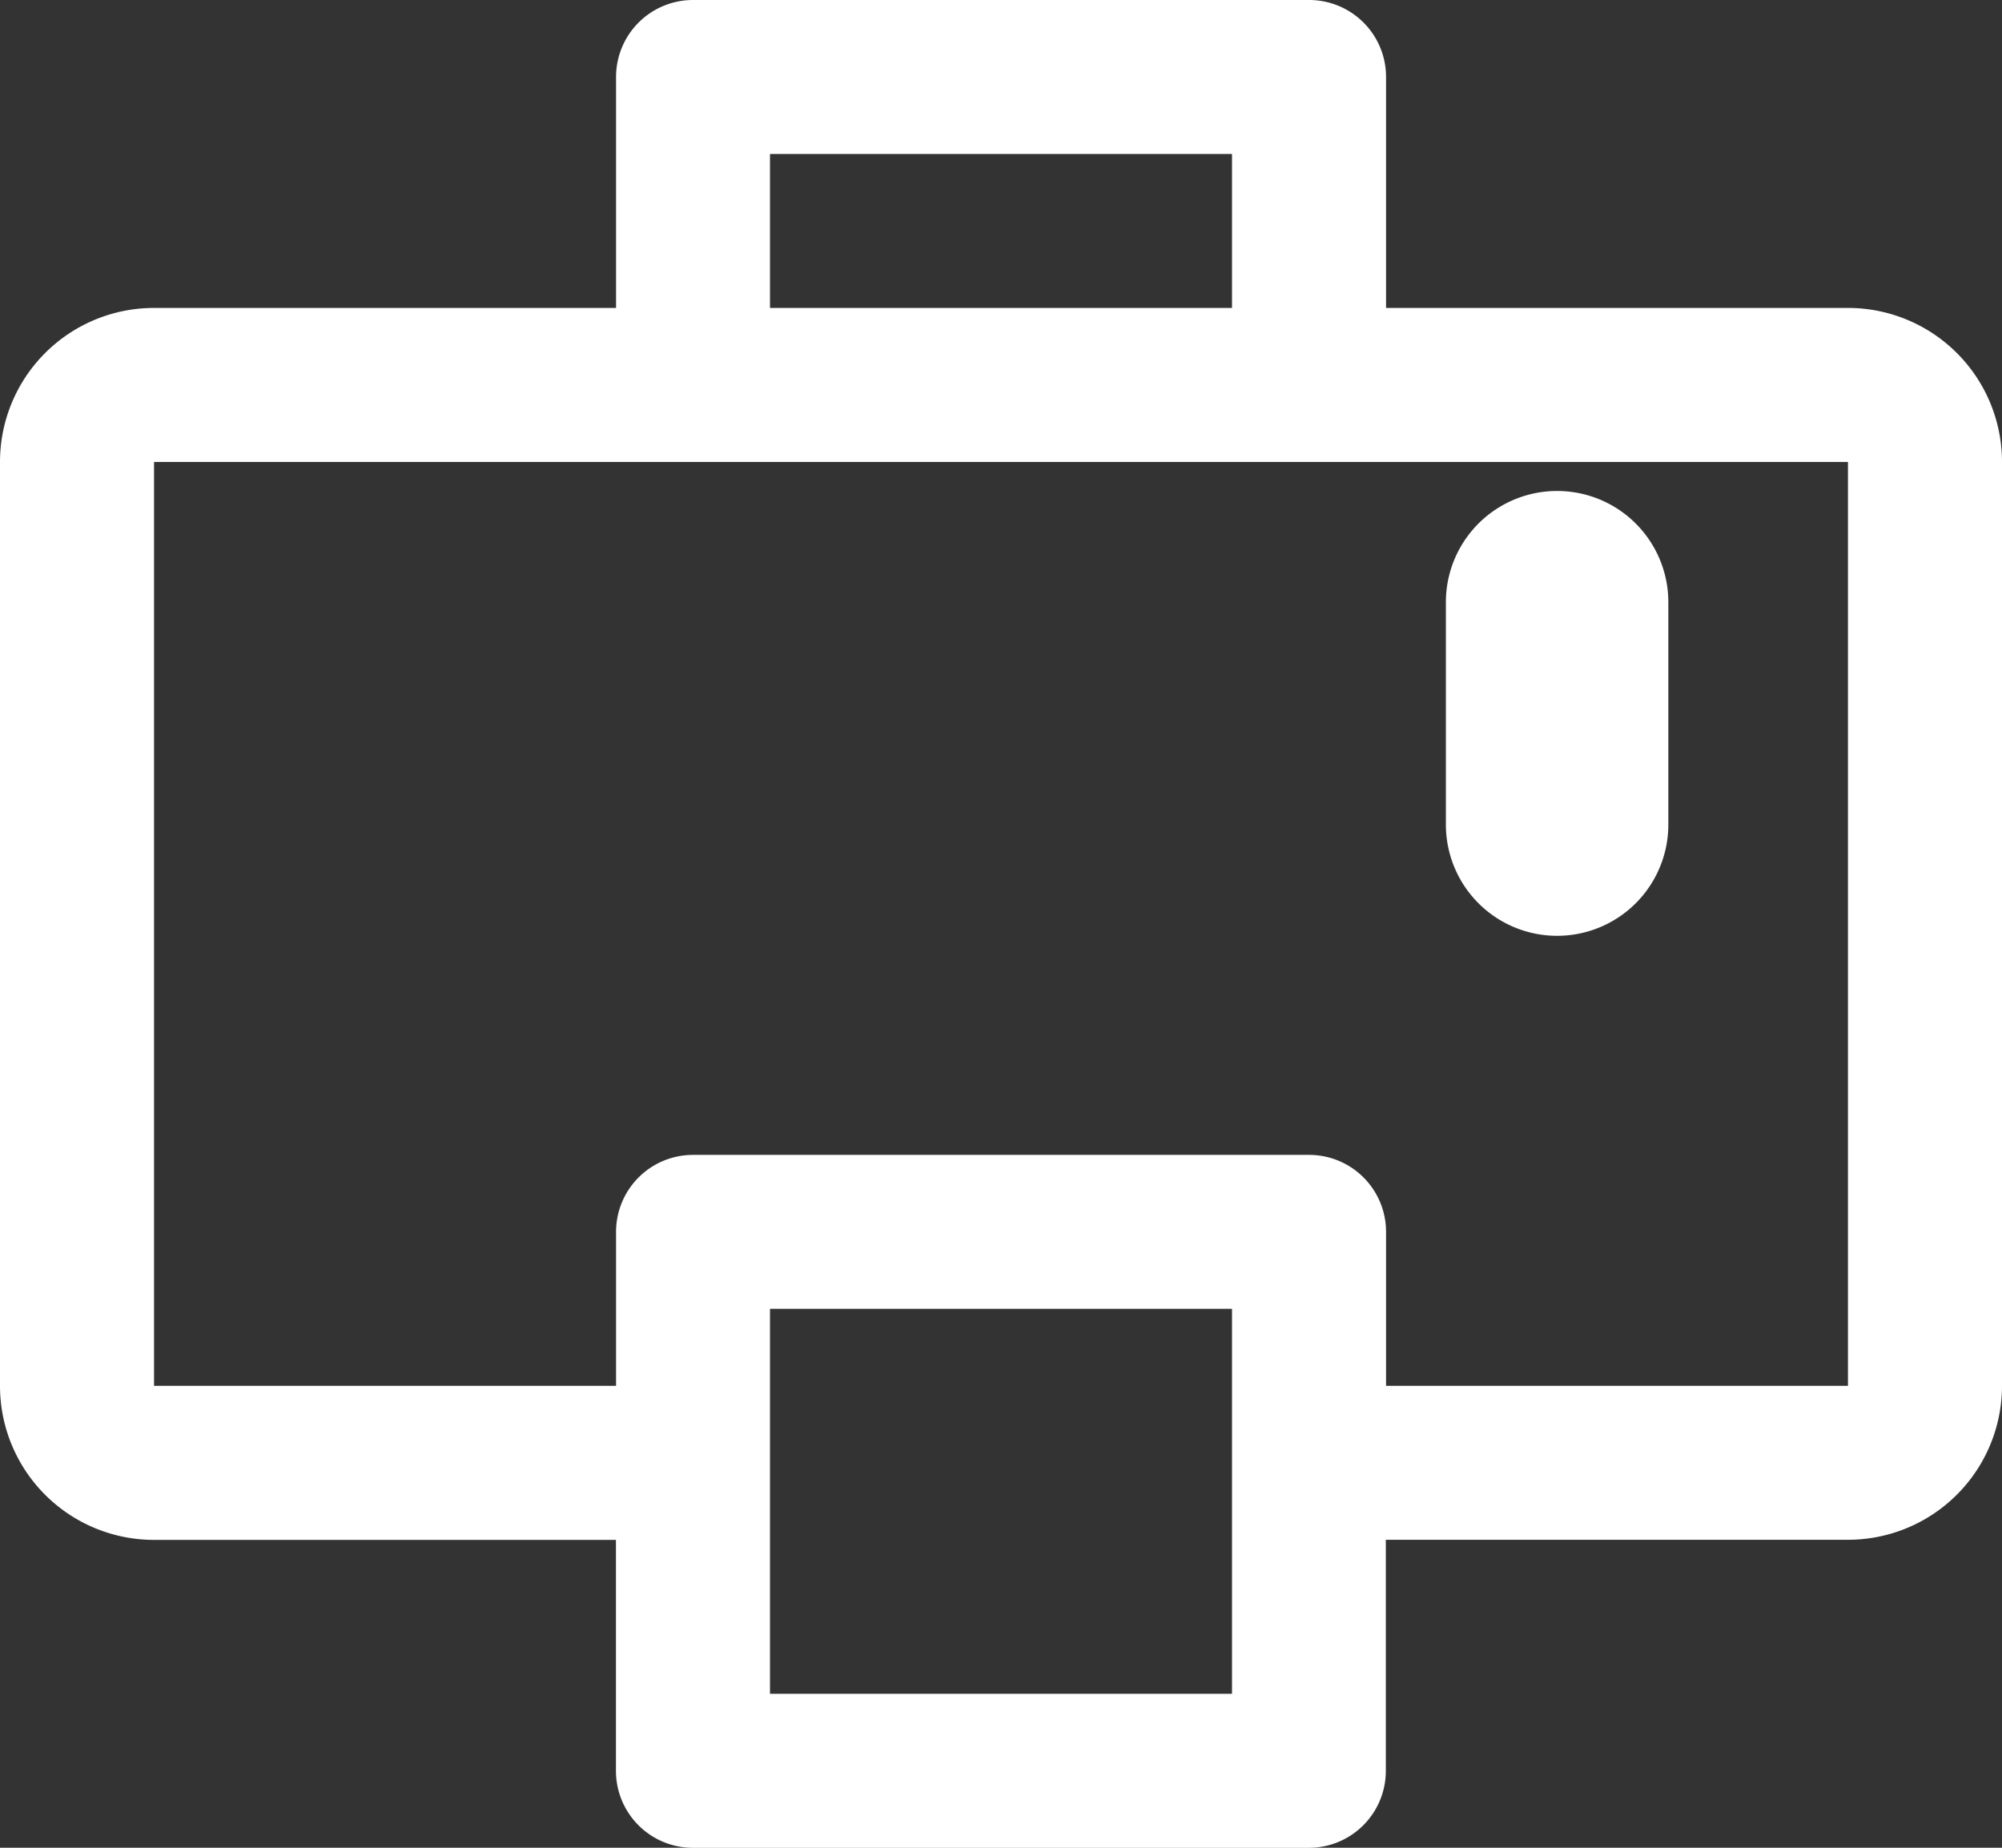 <svg xmlns="http://www.w3.org/2000/svg" width="18" height="16.615" viewBox="0 0 18 16.615">
  <rect x="0" y="0" width="18" height="16.615" fill="#333333" stroke="none"/>
  <g id="Group_39564" data-name="Group 39564" transform="translate(-3 -4)">
    <path id="Path_33006" data-name="Path 33006" d="M19.615,6.769H15.462V4.692A.692.692,0,0,0,14.769,4H9.231a.692.692,0,0,0-.692.692V6.769H4.385A1.385,1.385,0,0,0,3,8.154v8.308a1.385,1.385,0,0,0,1.385,1.385H8.538v2.077a.692.692,0,0,0,.692.692h5.538a.692.692,0,0,0,.692-.692V17.846h4.154A1.385,1.385,0,0,0,21,16.462V8.154A1.385,1.385,0,0,0,19.615,6.769ZM9.923,5.385h4.154V6.769H9.923Zm4.154,13.846H9.923V15.769h4.154Zm5.538-2.769H15.462V15.077a.692.692,0,0,0-.692-.692H9.231a.692.692,0,0,0-.692.692v1.385H4.385V8.154H19.615Z" fill="#fff"/>
    <path id="Path_33007" data-name="Path 33007" d="M25,15a1,1,0,0,0,1-1V12a1,1,0,0,0-2,0v2A1,1,0,0,0,25,15Z" transform="translate(-8 -2.585)" fill="#fff"/>
  </g>
</svg>
